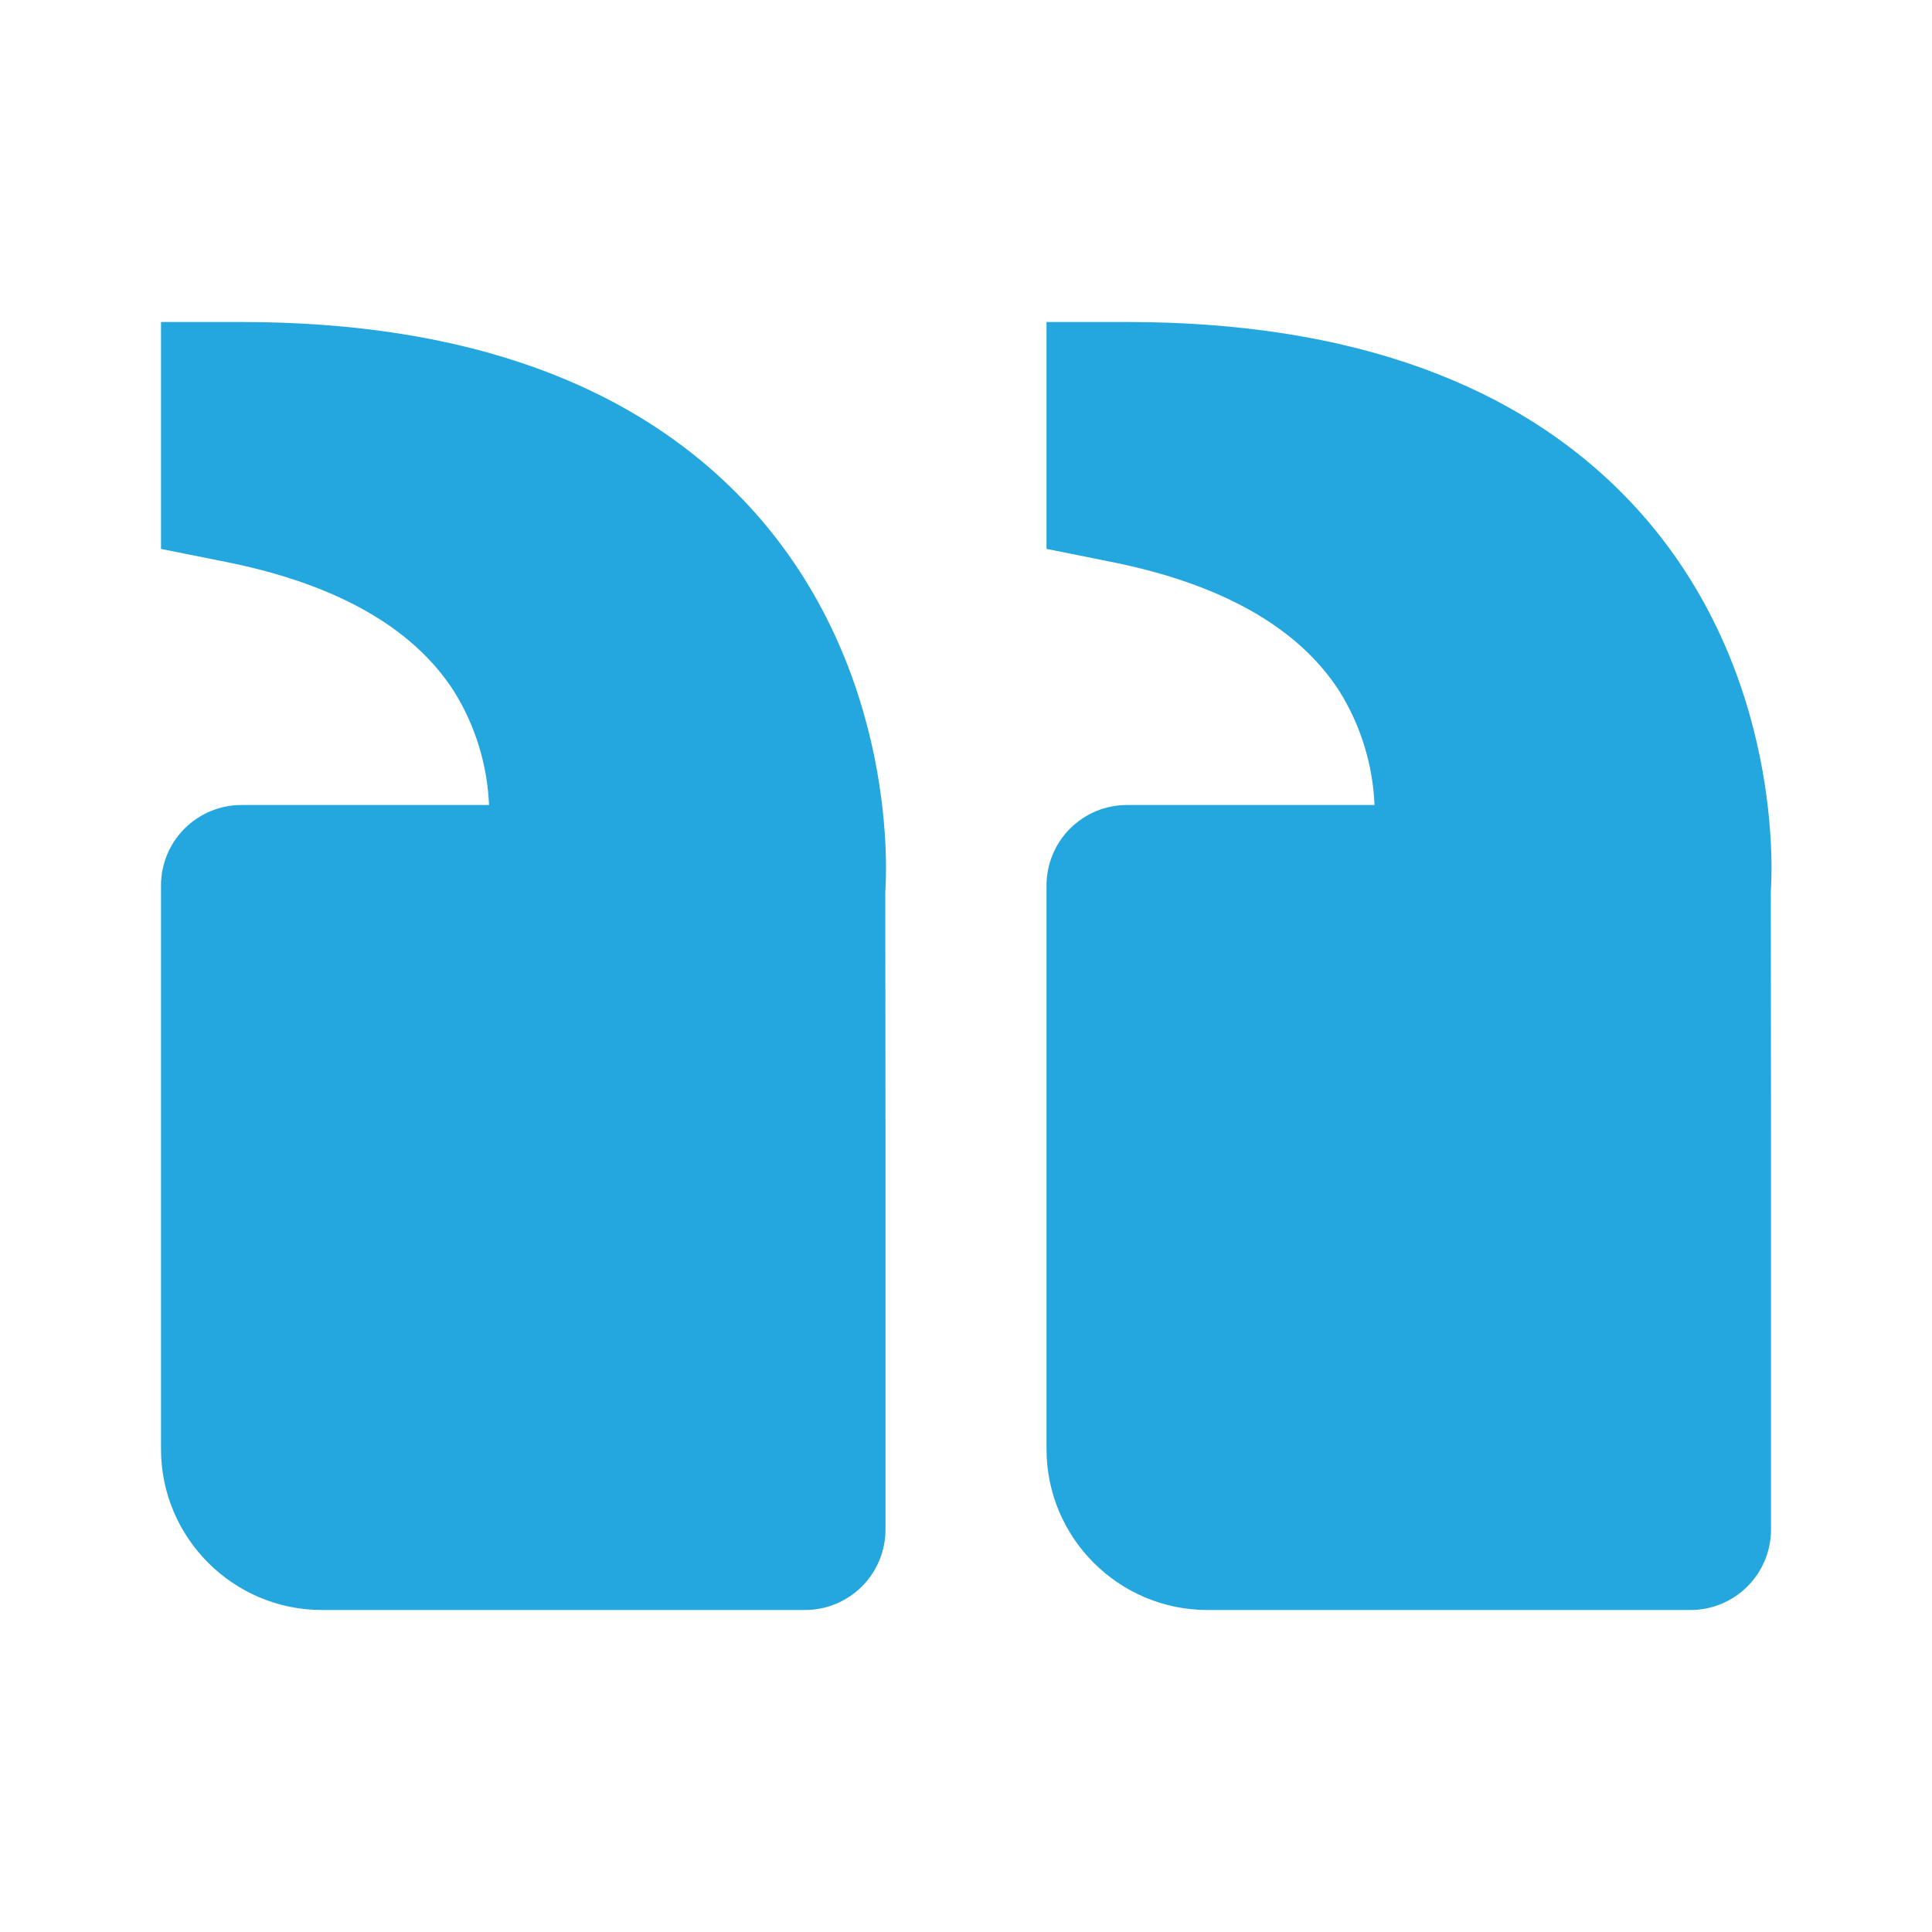 <?xml version="1.0" encoding="UTF-8"?>
<svg xmlns="http://www.w3.org/2000/svg" width="51" height="51" viewBox="0 0 51 51" fill="none">
  <path d="M43.157 13.37C40.175 10.138 35.664 8.5 29.75 8.5H27.625V14.49L29.334 14.832C32.245 15.415 34.27 16.56 35.354 18.241C35.919 19.146 36.24 20.183 36.284 21.25H29.75C29.186 21.25 28.646 21.474 28.247 21.872C27.849 22.271 27.625 22.811 27.625 23.375V38.25C27.625 40.594 29.531 42.5 31.875 42.5H44.625C45.189 42.5 45.729 42.276 46.128 41.878C46.526 41.479 46.75 40.939 46.75 40.375V29.75L46.744 23.547C46.763 23.311 47.166 17.723 43.157 13.37ZM8.5 42.5H21.25C21.814 42.5 22.354 42.276 22.753 41.878C23.151 41.479 23.375 40.939 23.375 40.375V29.75L23.369 23.547C23.388 23.311 23.791 17.723 19.782 13.37C16.8 10.138 12.289 8.5 6.375 8.5H4.25V14.49L5.958 14.832C8.87 15.415 10.895 16.56 11.979 18.241C12.544 19.146 12.865 20.183 12.909 21.25H6.375C5.811 21.25 5.271 21.474 4.872 21.872C4.474 22.271 4.25 22.811 4.25 23.375V38.25C4.25 40.594 6.156 42.5 8.5 42.5Z" fill="#24A6DE"></path>
</svg>
